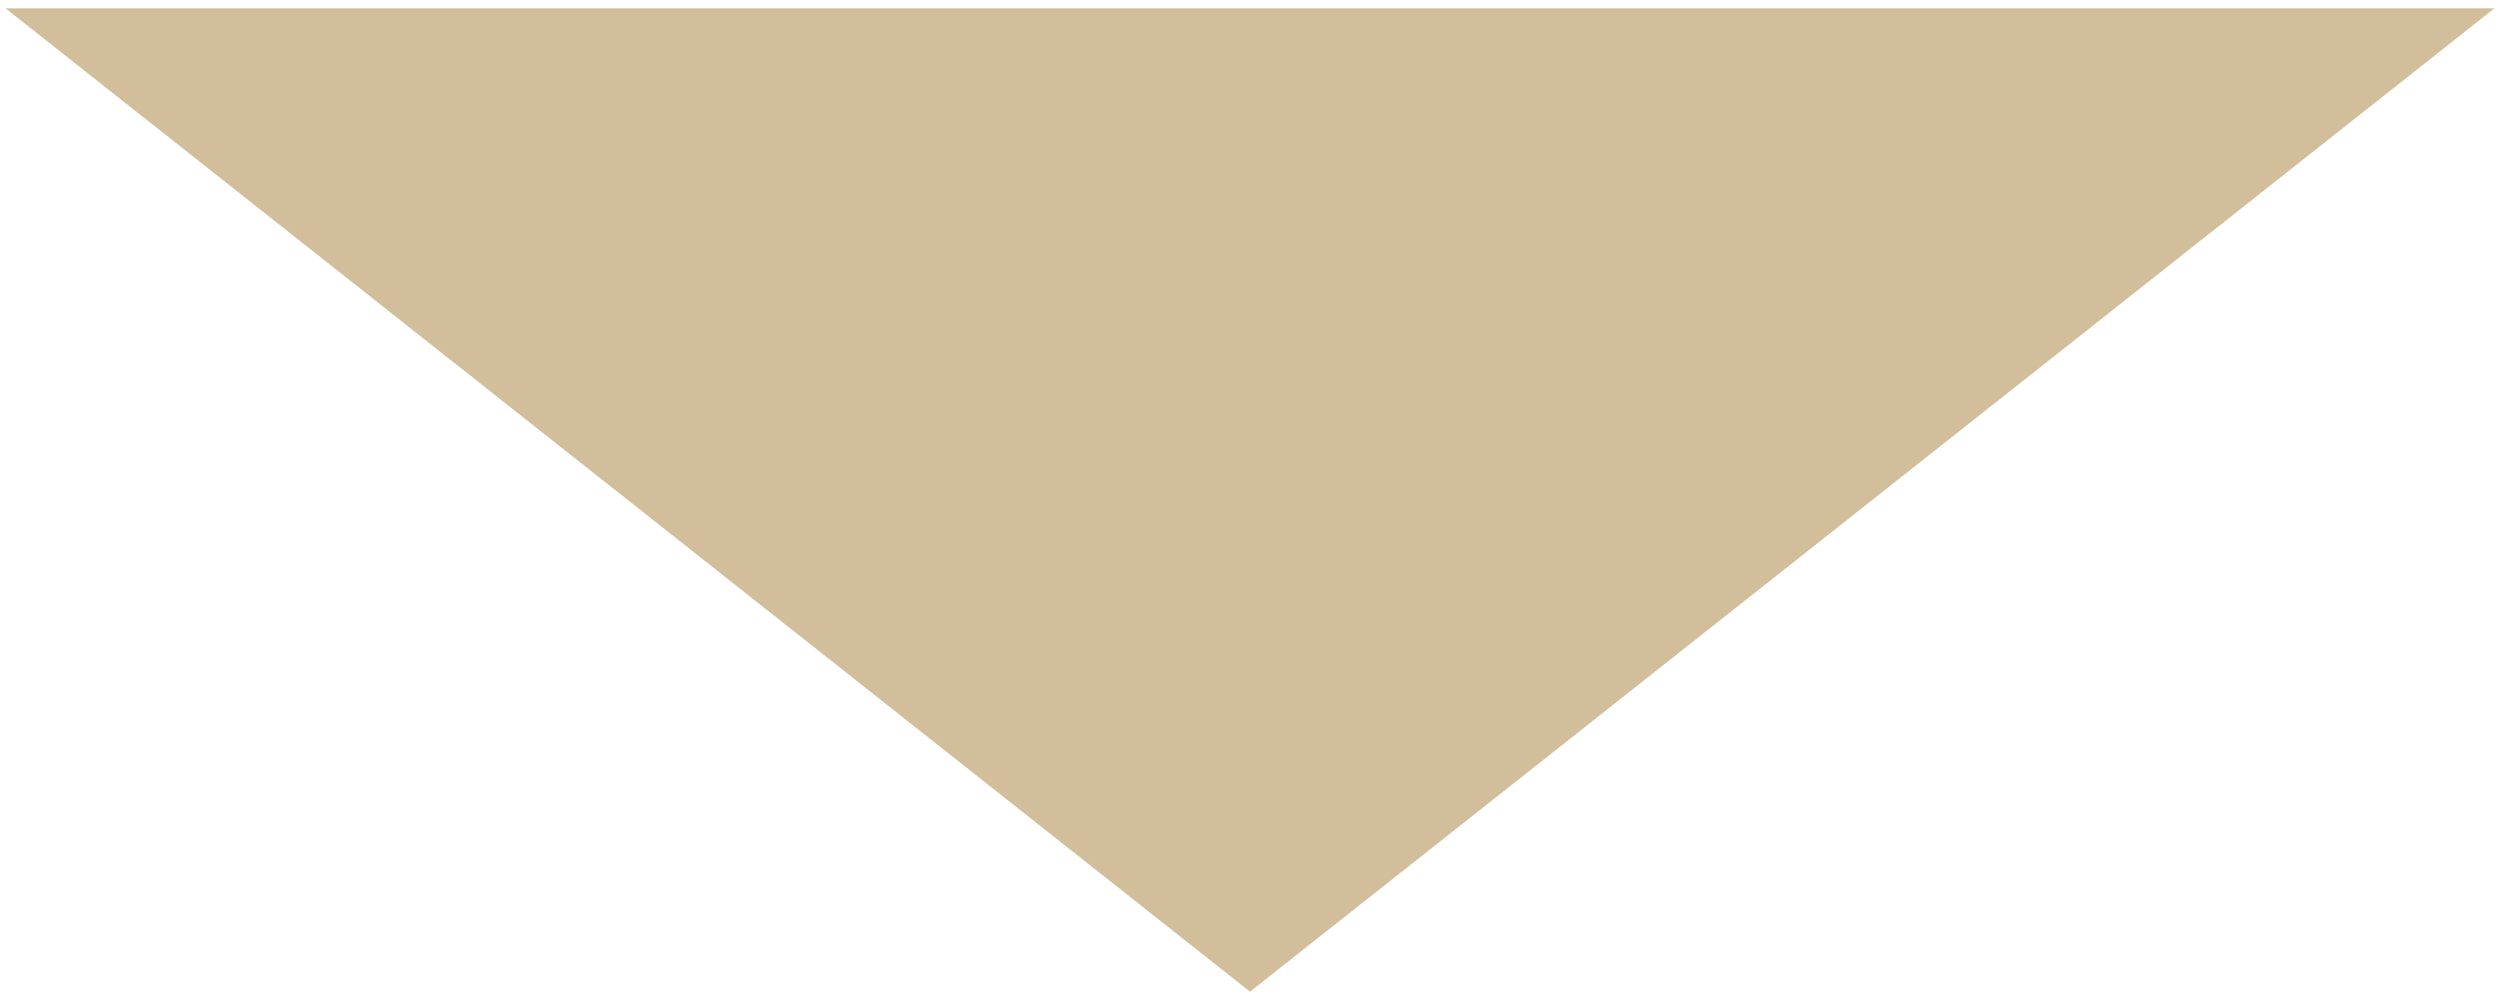 <?xml version="1.0" encoding="utf-8"?>
<svg version="1.1" xmlns="http://www.w3.org/2000/svg" xmlns:xlink="http://www.w3.org/1999/xlink" x="0px" y="0px" width="90px" height="36px" viewBox="0 0 90 36" style="enable-background:new 0 0 90 36;" xml:space="preserve">
<style type="text/css">
.st0{fill:#D2BE9B;}
</style>
<polygon class="st0" points="0.2,0.3 89.8,0.3 45,35.7 "/>
</svg>
